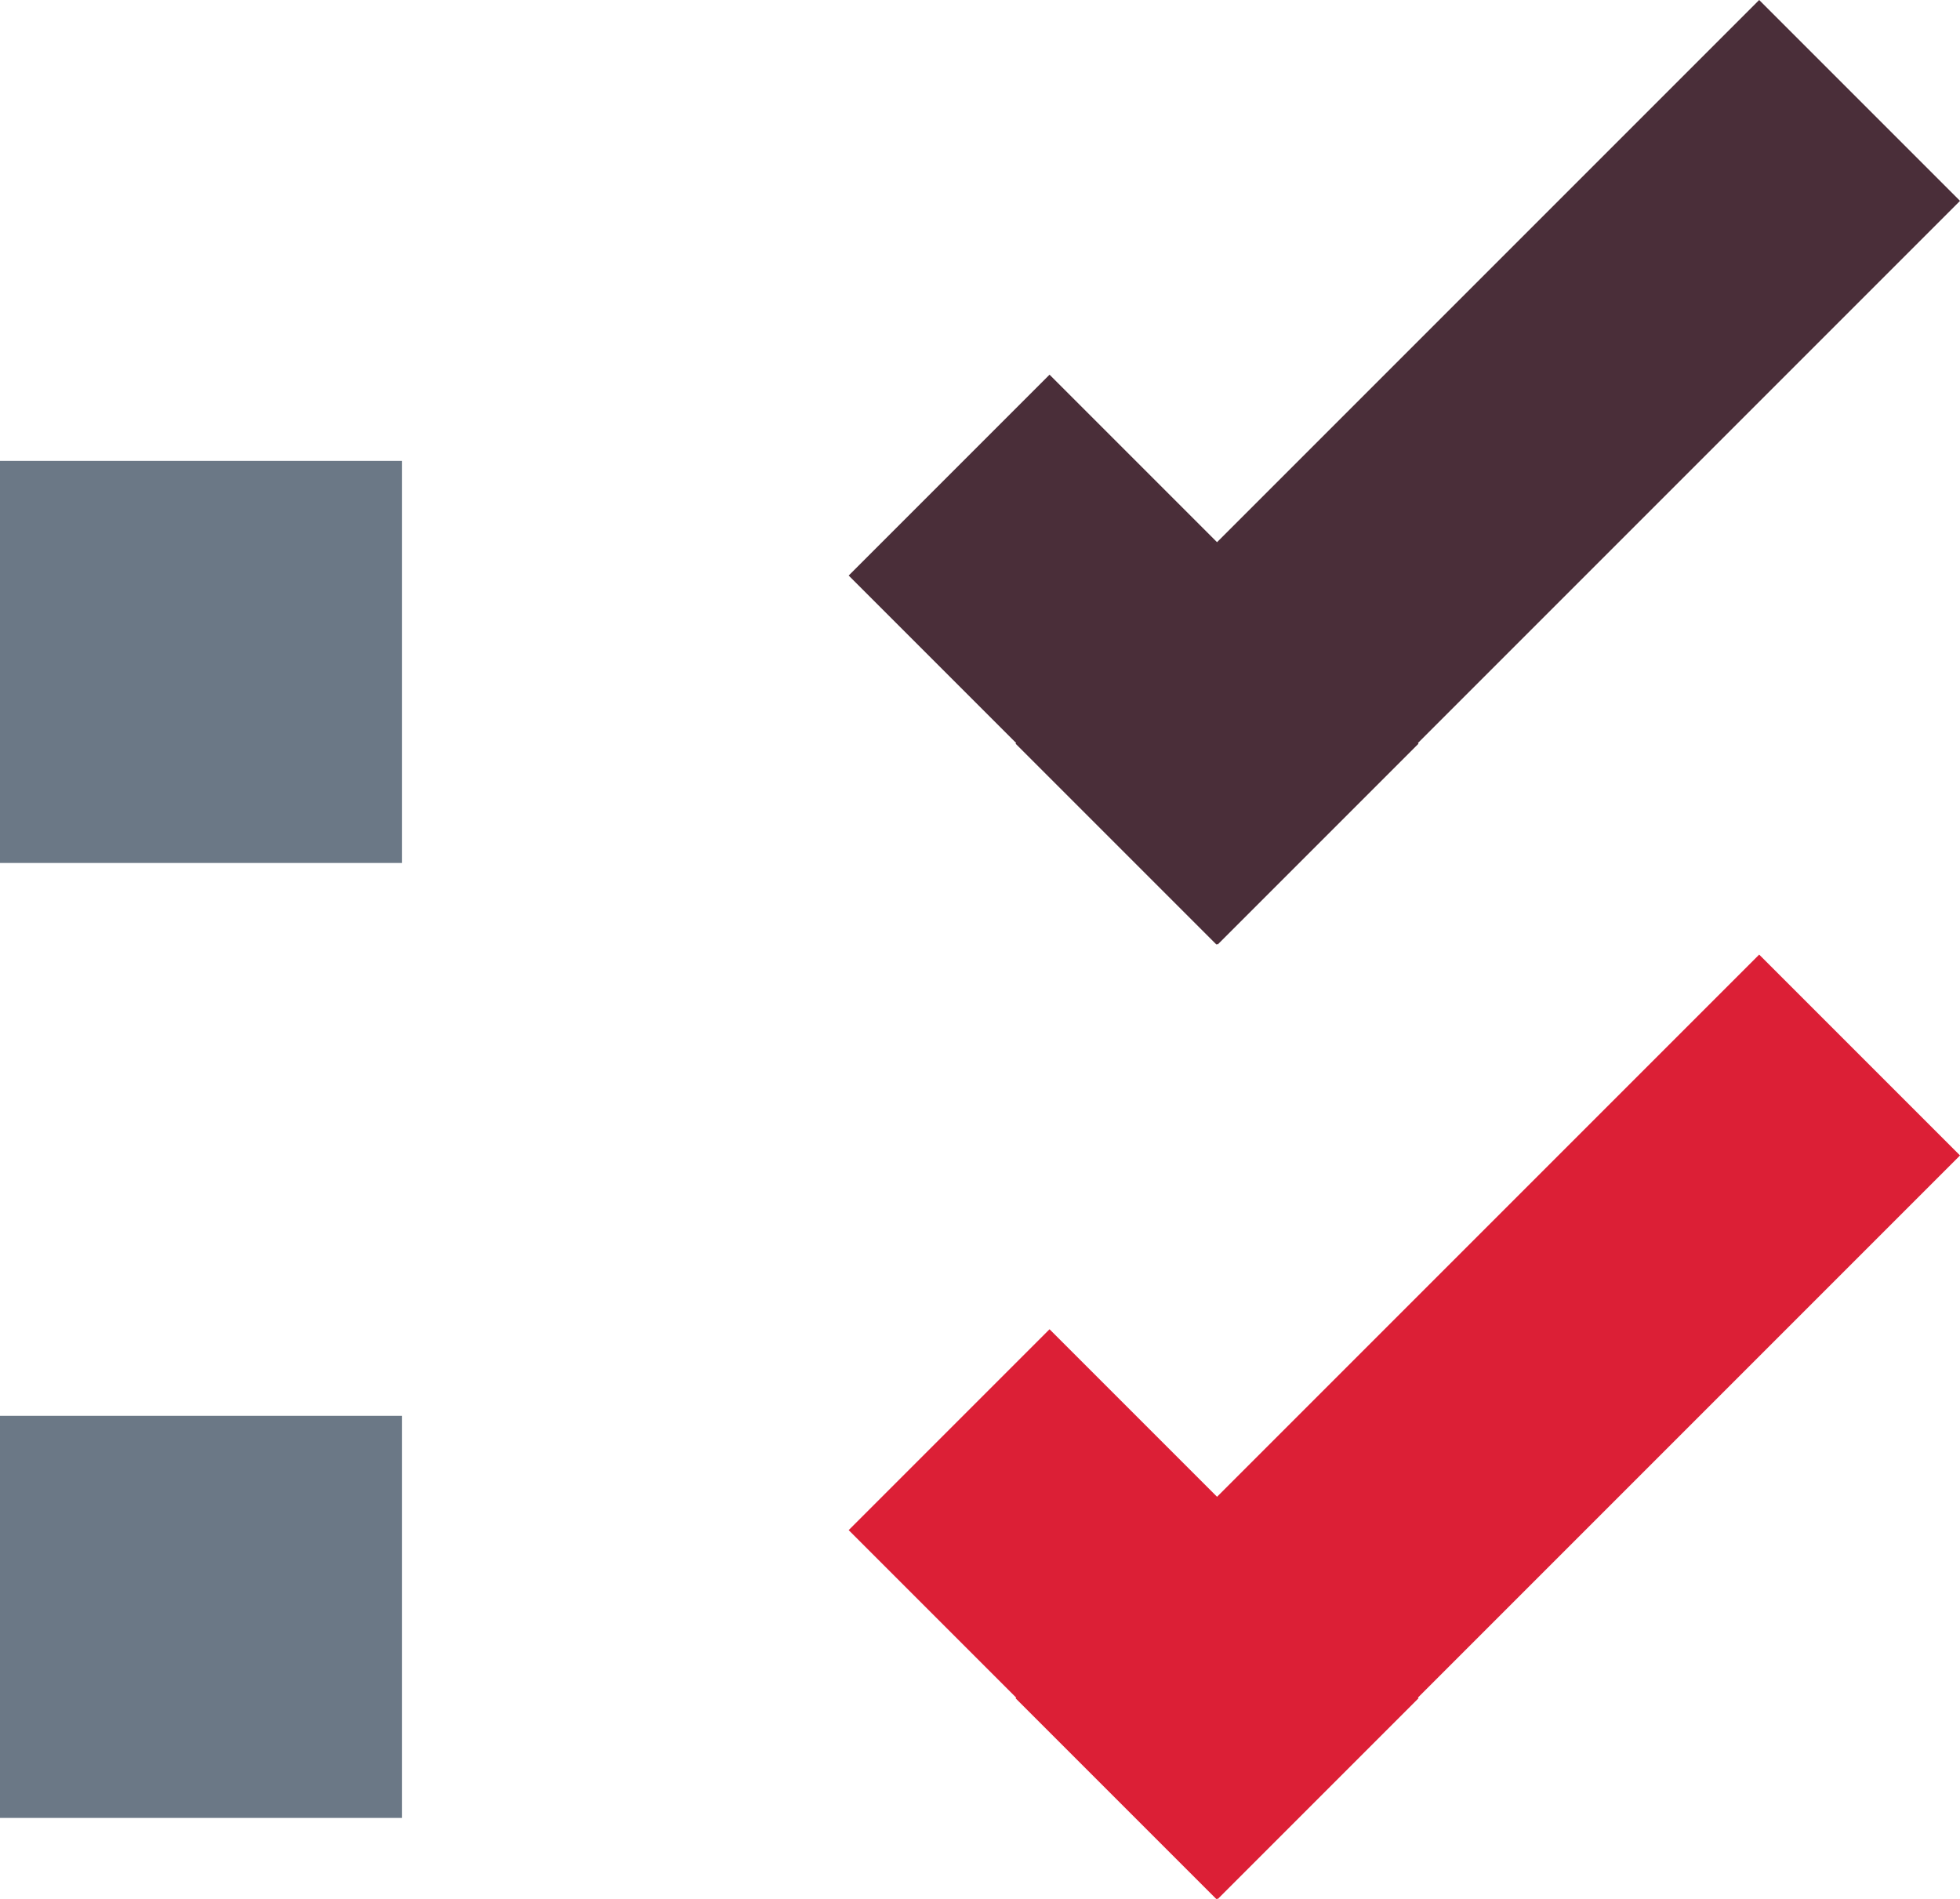 <?xml version="1.0" encoding="UTF-8"?> <svg xmlns="http://www.w3.org/2000/svg" width="39" height="37.786" viewBox="0 0 39 37.786"><defs><style>.a{fill:#6b7886;}.b{fill:#4a2e39;}.c{fill:#dc1f36;}</style></defs><g transform="translate(-657 -1588.91)"><rect class="a" width="8" height="8" transform="translate(657 1598.08)"></rect><rect class="a" width="8" height="8" transform="translate(657 1617.08)"></rect><g transform="translate(673.887 1588.91)"><rect class="b" width="5.652" height="10.383" transform="translate(0 11.451) rotate(-45)"></rect><rect class="b" width="5.652" height="20.925" transform="translate(18.117 0) rotate(45)"></rect></g><g transform="translate(673.887 1607.903)"><rect class="c" width="5.652" height="10.383" transform="translate(0 11.451) rotate(-45)"></rect><rect class="c" width="5.652" height="20.925" transform="translate(18.117 0) rotate(45)"></rect></g></g></svg> 